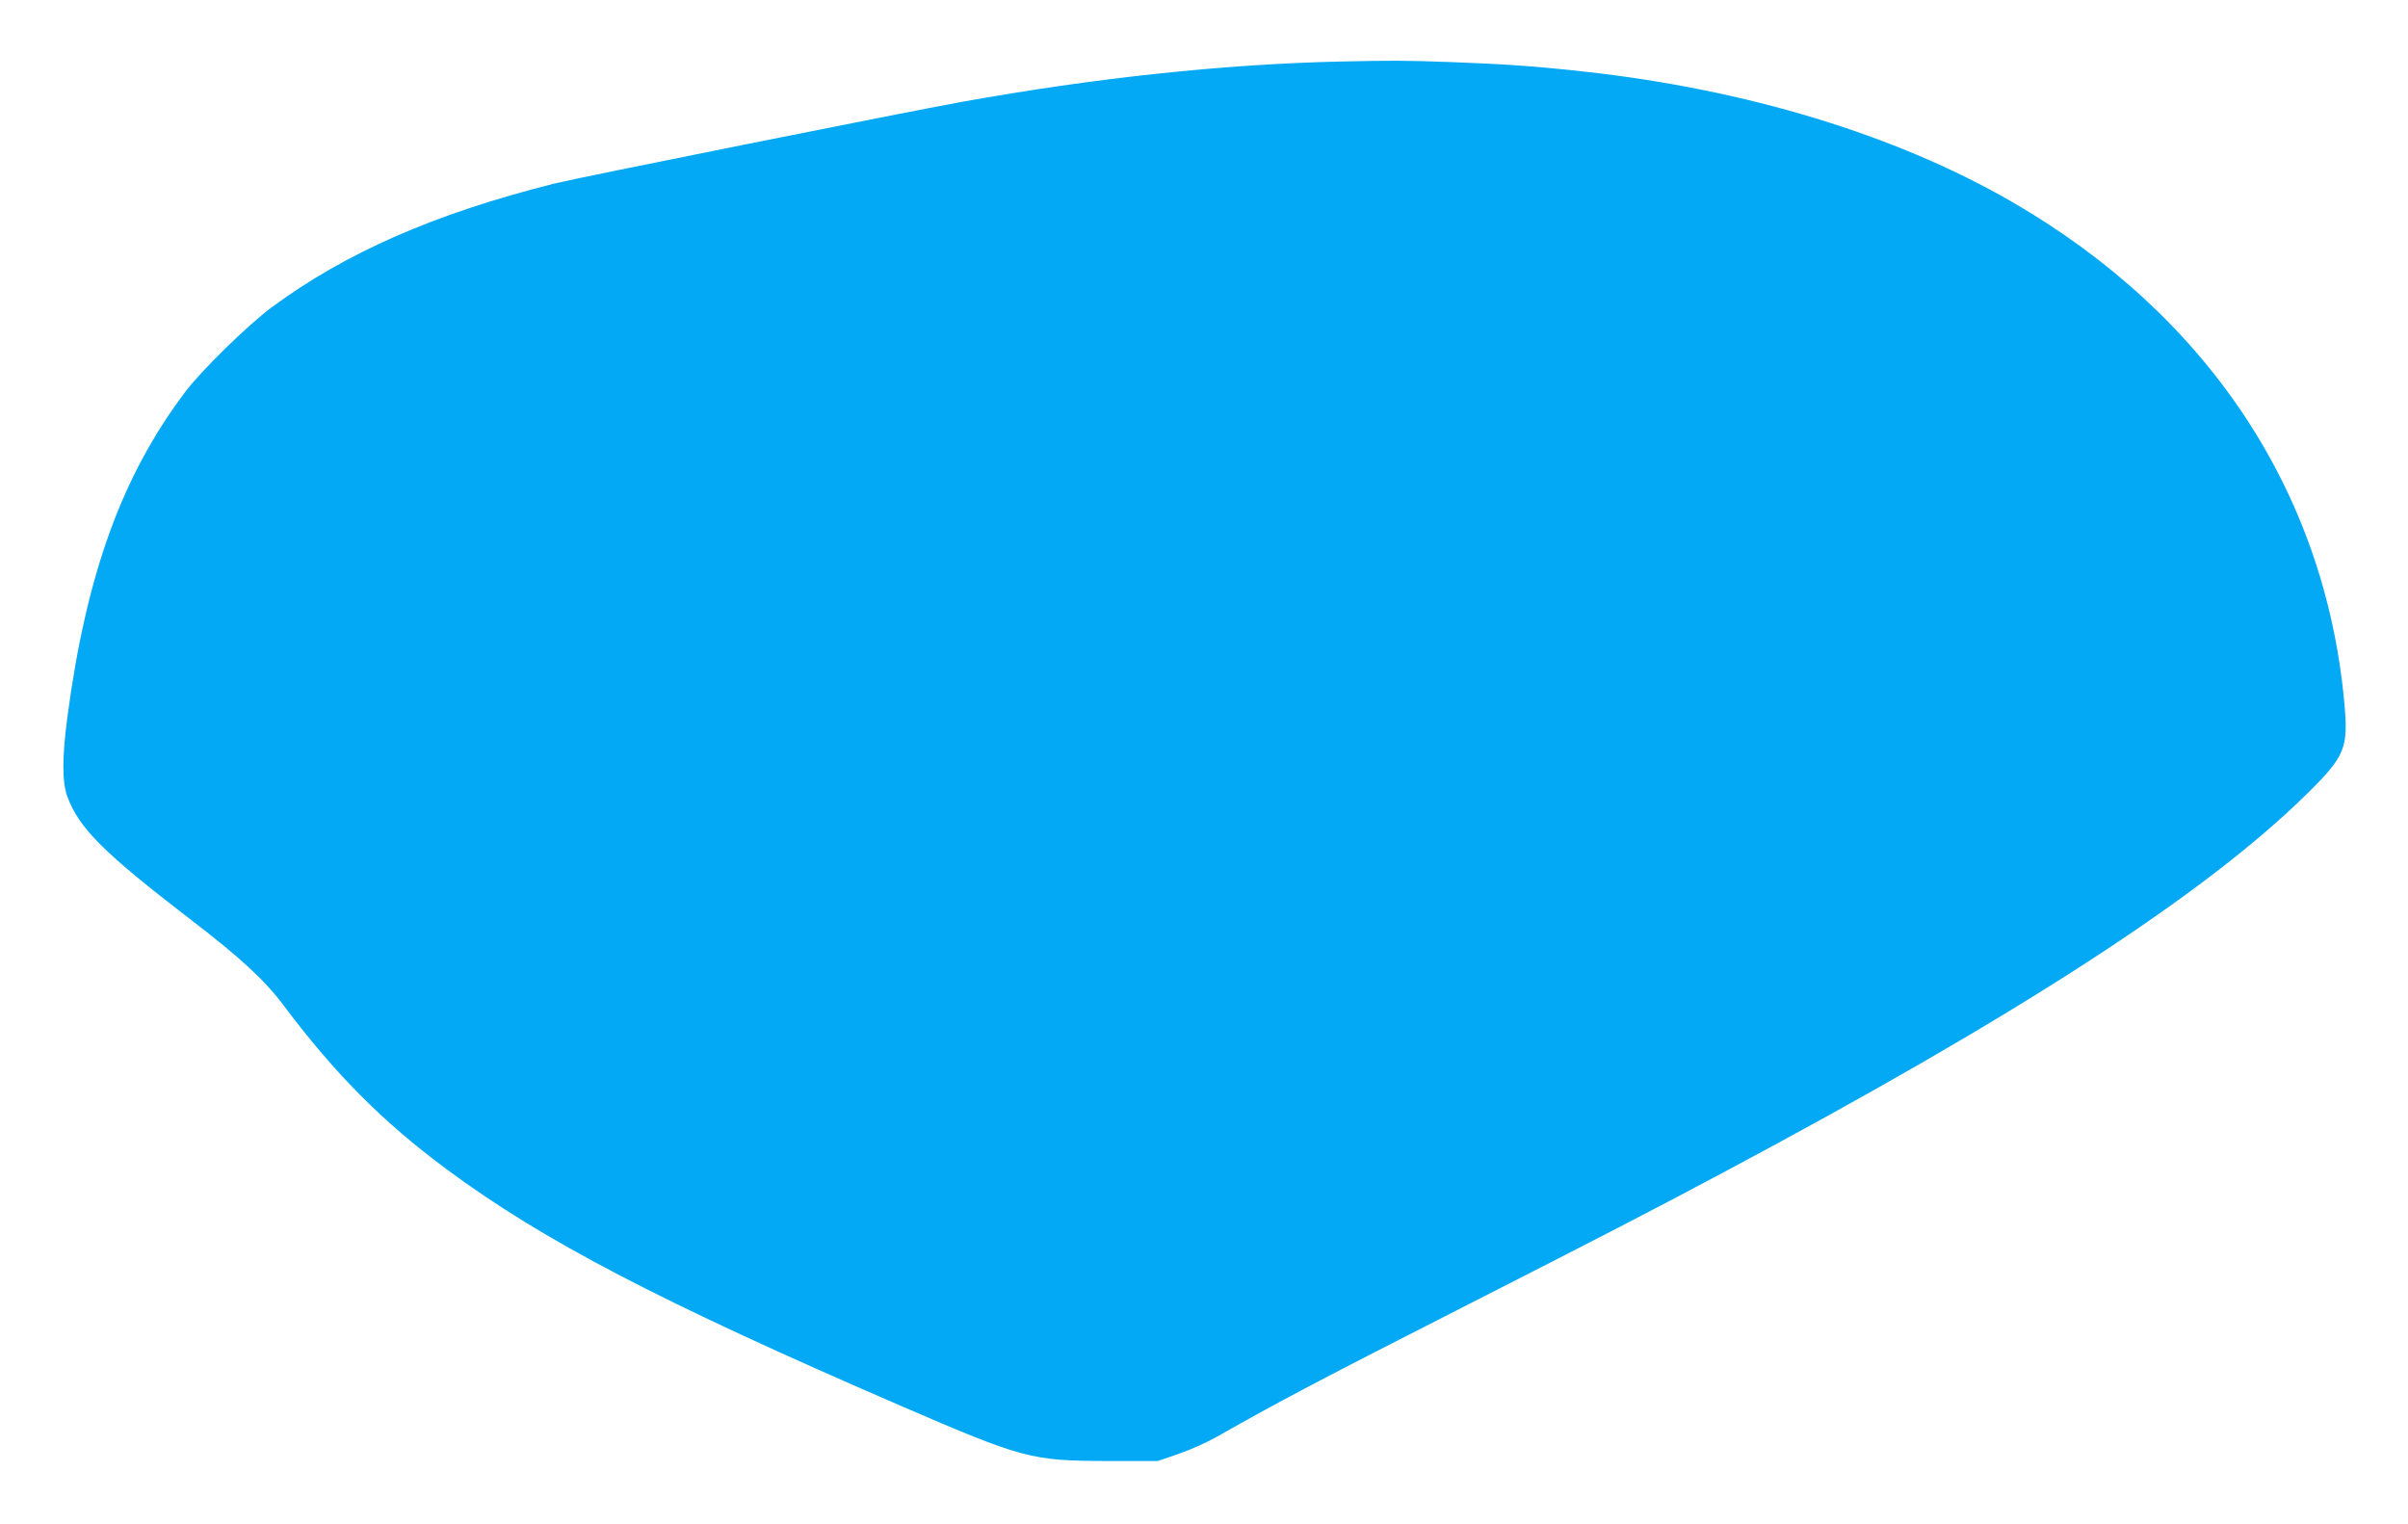 <?xml version="1.0" standalone="no"?>
<!DOCTYPE svg PUBLIC "-//W3C//DTD SVG 20010904//EN"
 "http://www.w3.org/TR/2001/REC-SVG-20010904/DTD/svg10.dtd">
<svg version="1.0" xmlns="http://www.w3.org/2000/svg"
 width="1280pt" height="810pt" viewBox="0 0 1280 810"
 preserveAspectRatio="xMidYMid meet">
<g transform="translate(0,810) scale(0.1,-0.1)"
fill="#03a9f4" stroke="none">
<path d="M7125 7773 c-621 -14 -1303 -87 -2010 -214 -304 -55 -2047 -404
-2170 -435 -636 -160 -1110 -368 -1503 -659 -125 -93 -373 -335 -459 -450
-334 -444 -523 -963 -624 -1720 -29 -214 -29 -352 -2 -426 62 -170 191 -299
656 -656 264 -202 396 -324 498 -461 271 -361 526 -617 864 -867 513 -380
1137 -705 2416 -1258 646 -279 690 -291 1094 -292 l270 0 110 38 c61 21 151
61 200 89 344 195 547 302 1355 713 635 323 980 501 1330 688 1575 838 2569
1482 3112 2017 205 202 222 243 199 490 -104 1121 -729 2059 -1771 2660 -613
353 -1404 594 -2265 689 -261 29 -417 40 -710 51 -245 9 -319 9 -590 3z"/>
</g>
</svg>

